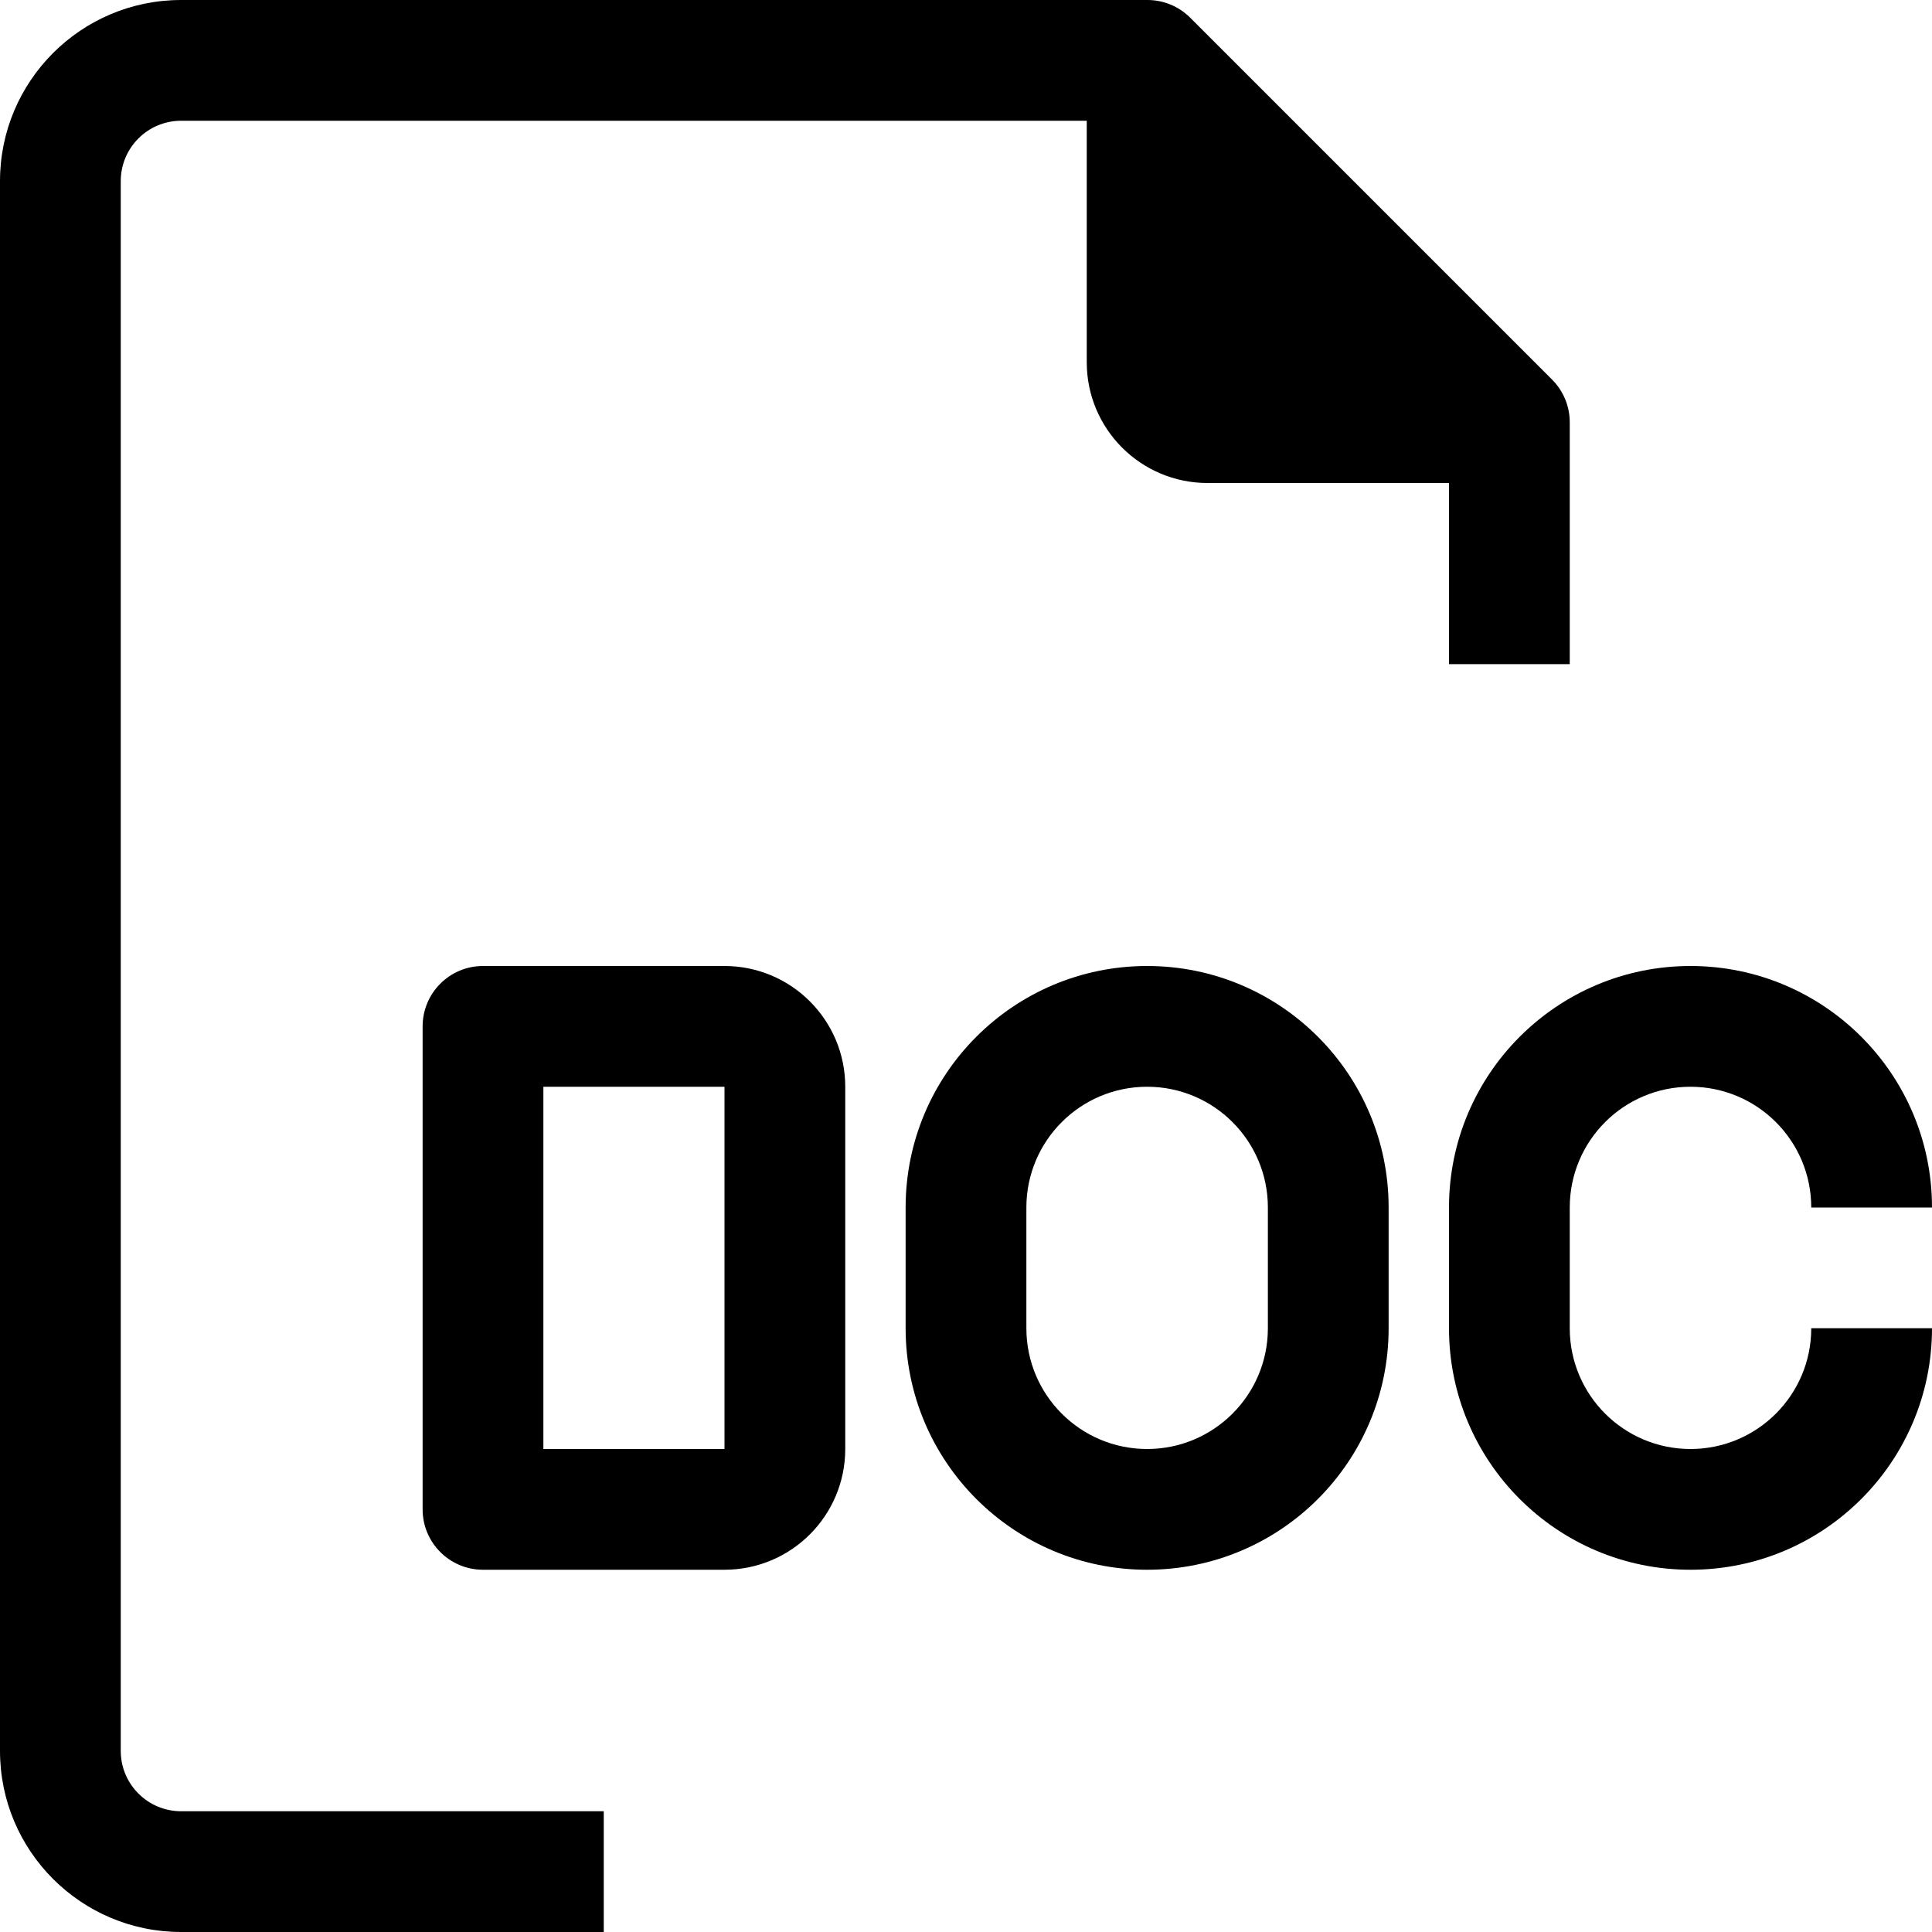 <?xml version="1.0" encoding="iso-8859-1"?>
<!-- Generator: Adobe Illustrator 19.0.0, SVG Export Plug-In . SVG Version: 6.00 Build 0)  -->
<svg xmlns="http://www.w3.org/2000/svg" xmlns:xlink="http://www.w3.org/1999/xlink" version="1.1" id="Capa_1" x="0px" y="0px" viewBox="0 0 512 512" style="enable-background:new 0 0 512 512;" xml:space="preserve">
<g>
	<g>
		<g>
			<path d="M32,464V48c0-8.837,7.163-16,16-16h240v64c0,17.673,14.327,32,32,32h64v48h32v-64c0.025-4.253-1.645-8.341-4.64-11.36     l-96-96C312.341,1.645,308.253-0.024,304,0H48C21.49,0,0,21.491,0,48v416c0,26.51,21.49,48,48,48h112v-32H48     C39.164,480,32,472.837,32,464z"/>
			<path d="M192,256h-64c-8.837,0-16,7.163-16,16v128c0,8.837,7.163,16,16,16h64c17.673,0,32-14.327,32-32v-96     C224,270.327,209.673,256,192,256z M192,384h-48v-96h48V384z"/>
			<path d="M304,256c-35.346,0-64,28.654-64,64v32c0,35.346,28.654,64,64,64c35.346,0,64-28.654,64-64v-32     C368,284.654,339.346,256,304,256z M336,352c0,17.673-14.327,32-32,32c-17.673,0-32-14.327-32-32v-32c0-17.673,14.327-32,32-32     c17.673,0,32,14.327,32,32V352z"/>
			<path d="M448,384c-17.673,0-32-14.327-32-32v-32c0-17.673,14.327-32,32-32c17.673,0,32,14.327,32,32h32c0-35.346-28.654-64-64-64     c-35.346,0-64,28.654-64,64v32c0,35.346,28.654,64,64,64c35.346,0,64-28.654,64-64h-32C480,369.673,465.673,384,448,384z"/>
		</g>
	</g>
</g>
<g>
</g>
<g>
</g>
<g>
</g>
<g>
</g>
<g>
</g>
<g>
</g>
<g>
</g>
<g>
</g>
<g>
</g>
<g>
</g>
<g>
</g>
<g>
</g>
<g>
</g>
<g>
</g>
<g>
</g>
</svg>
